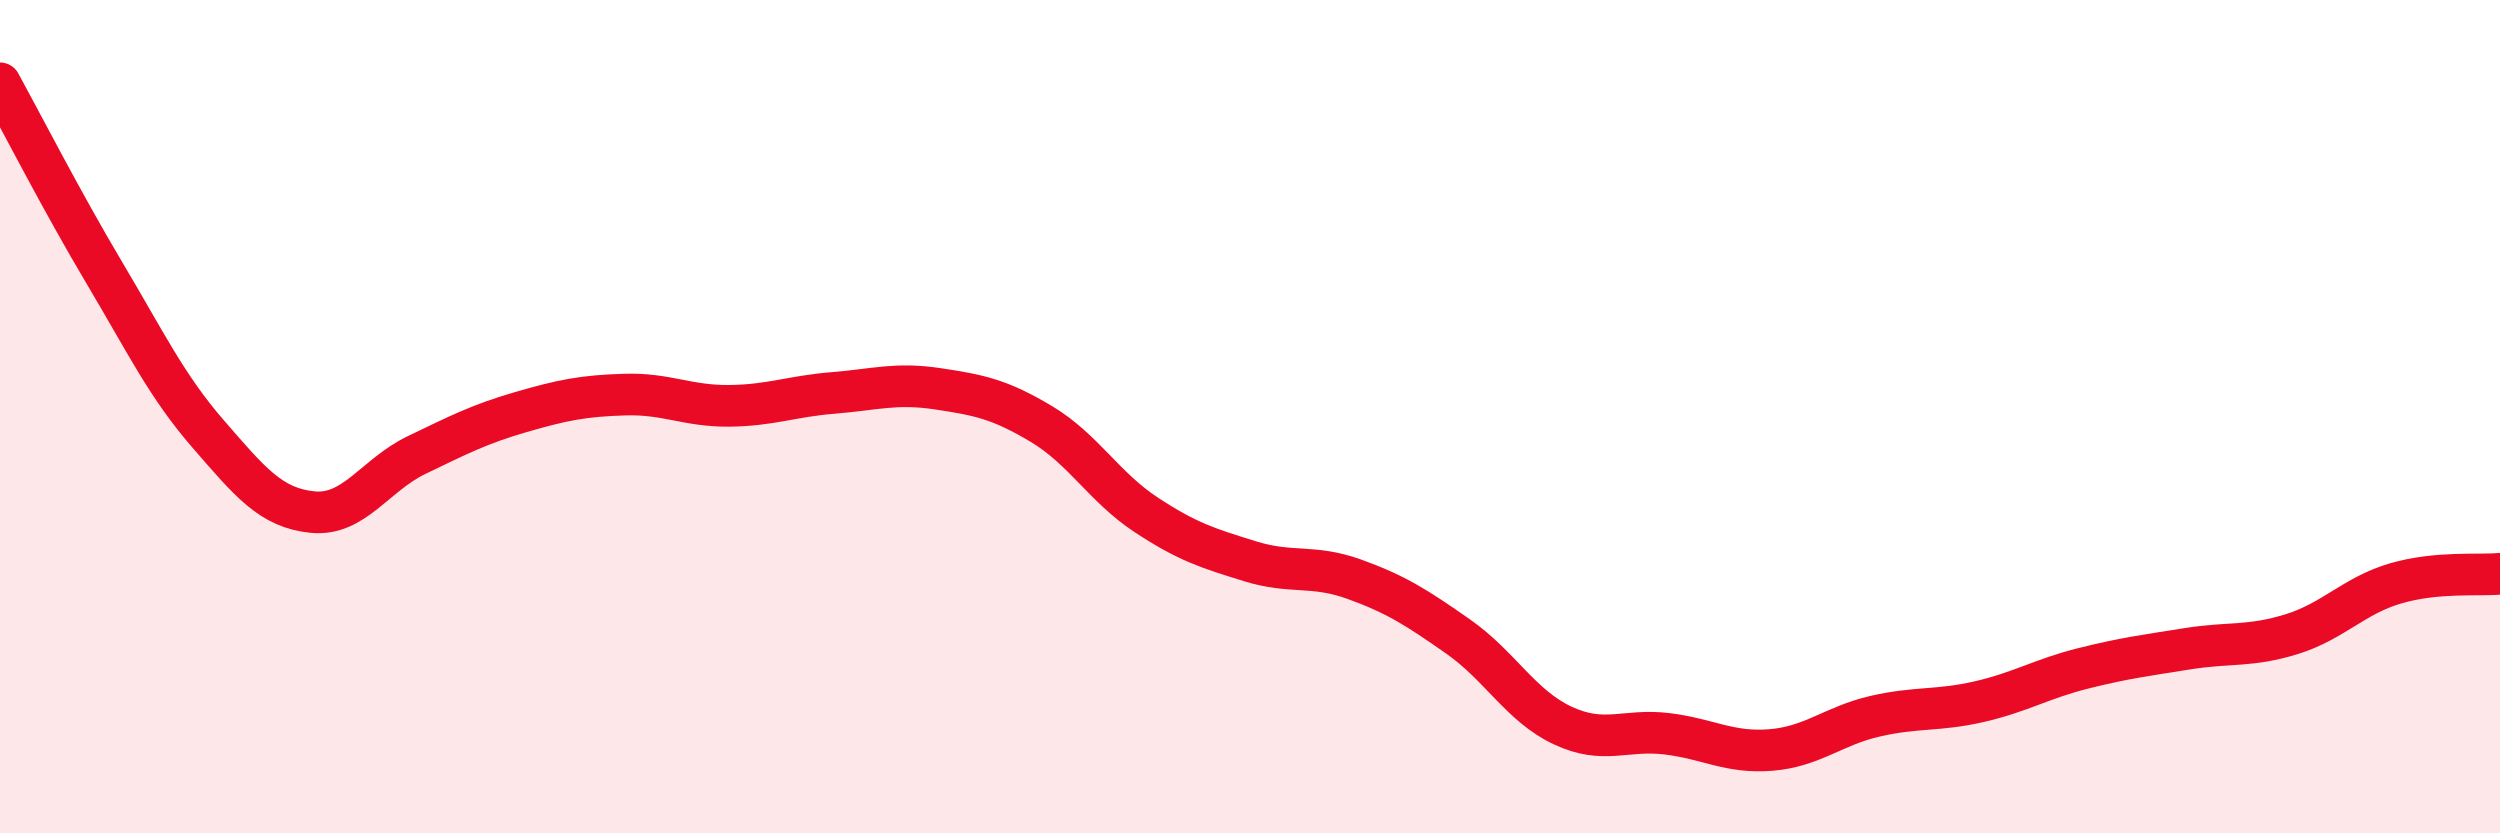 
    <svg width="60" height="20" viewBox="0 0 60 20" xmlns="http://www.w3.org/2000/svg">
      <path
        d="M 0,2 C 0.5,2.91 1.5,4.86 2.5,6.54 C 3.5,8.22 4,9.27 5,10.42 C 6,11.57 6.5,12.19 7.5,12.29 C 8.5,12.39 9,11.4 10,10.92 C 11,10.44 11.5,10.18 12.5,9.89 C 13.5,9.6 14,9.5 15,9.47 C 16,9.44 16.5,9.75 17.5,9.74 C 18.5,9.73 19,9.51 20,9.43 C 21,9.35 21.5,9.18 22.5,9.33 C 23.5,9.48 24,9.58 25,10.18 C 26,10.78 26.5,11.69 27.5,12.35 C 28.5,13.01 29,13.16 30,13.47 C 31,13.78 31.5,13.54 32.5,13.9 C 33.5,14.26 34,14.58 35,15.28 C 36,15.98 36.5,16.94 37.5,17.41 C 38.5,17.88 39,17.49 40,17.61 C 41,17.73 41.5,18.08 42.5,18 C 43.5,17.92 44,17.42 45,17.19 C 46,16.96 46.5,17.07 47.5,16.84 C 48.5,16.61 49,16.29 50,16.04 C 51,15.79 51.5,15.73 52.5,15.57 C 53.5,15.41 54,15.53 55,15.22 C 56,14.91 56.5,14.29 57.5,14 C 58.5,13.71 59.5,13.82 60,13.77L60 20L0 20Z"
        fill="#EB0A25"
        opacity="0.1"
        stroke-linecap="round"
        stroke-linejoin="round"
      />
      <path
        d="M 0,2 C 0.5,2.91 1.5,4.86 2.5,6.54 C 3.5,8.22 4,9.27 5,10.42 C 6,11.57 6.5,12.19 7.5,12.29 C 8.5,12.39 9,11.4 10,10.92 C 11,10.44 11.5,10.18 12.5,9.89 C 13.5,9.6 14,9.5 15,9.47 C 16,9.44 16.5,9.75 17.5,9.74 C 18.5,9.73 19,9.51 20,9.43 C 21,9.35 21.5,9.18 22.5,9.33 C 23.5,9.48 24,9.58 25,10.18 C 26,10.78 26.5,11.69 27.5,12.35 C 28.5,13.01 29,13.16 30,13.47 C 31,13.78 31.5,13.54 32.5,13.9 C 33.5,14.26 34,14.58 35,15.28 C 36,15.98 36.5,16.94 37.5,17.41 C 38.5,17.88 39,17.49 40,17.61 C 41,17.73 41.5,18.08 42.5,18 C 43.5,17.92 44,17.42 45,17.19 C 46,16.96 46.5,17.07 47.5,16.84 C 48.5,16.61 49,16.29 50,16.04 C 51,15.79 51.5,15.73 52.5,15.57 C 53.5,15.41 54,15.53 55,15.22 C 56,14.91 56.5,14.29 57.5,14 C 58.5,13.71 59.5,13.82 60,13.77"
        stroke="#EB0A25"
        stroke-width="1"
        fill="none"
        stroke-linecap="round"
        stroke-linejoin="round"
      />
    </svg>
  
